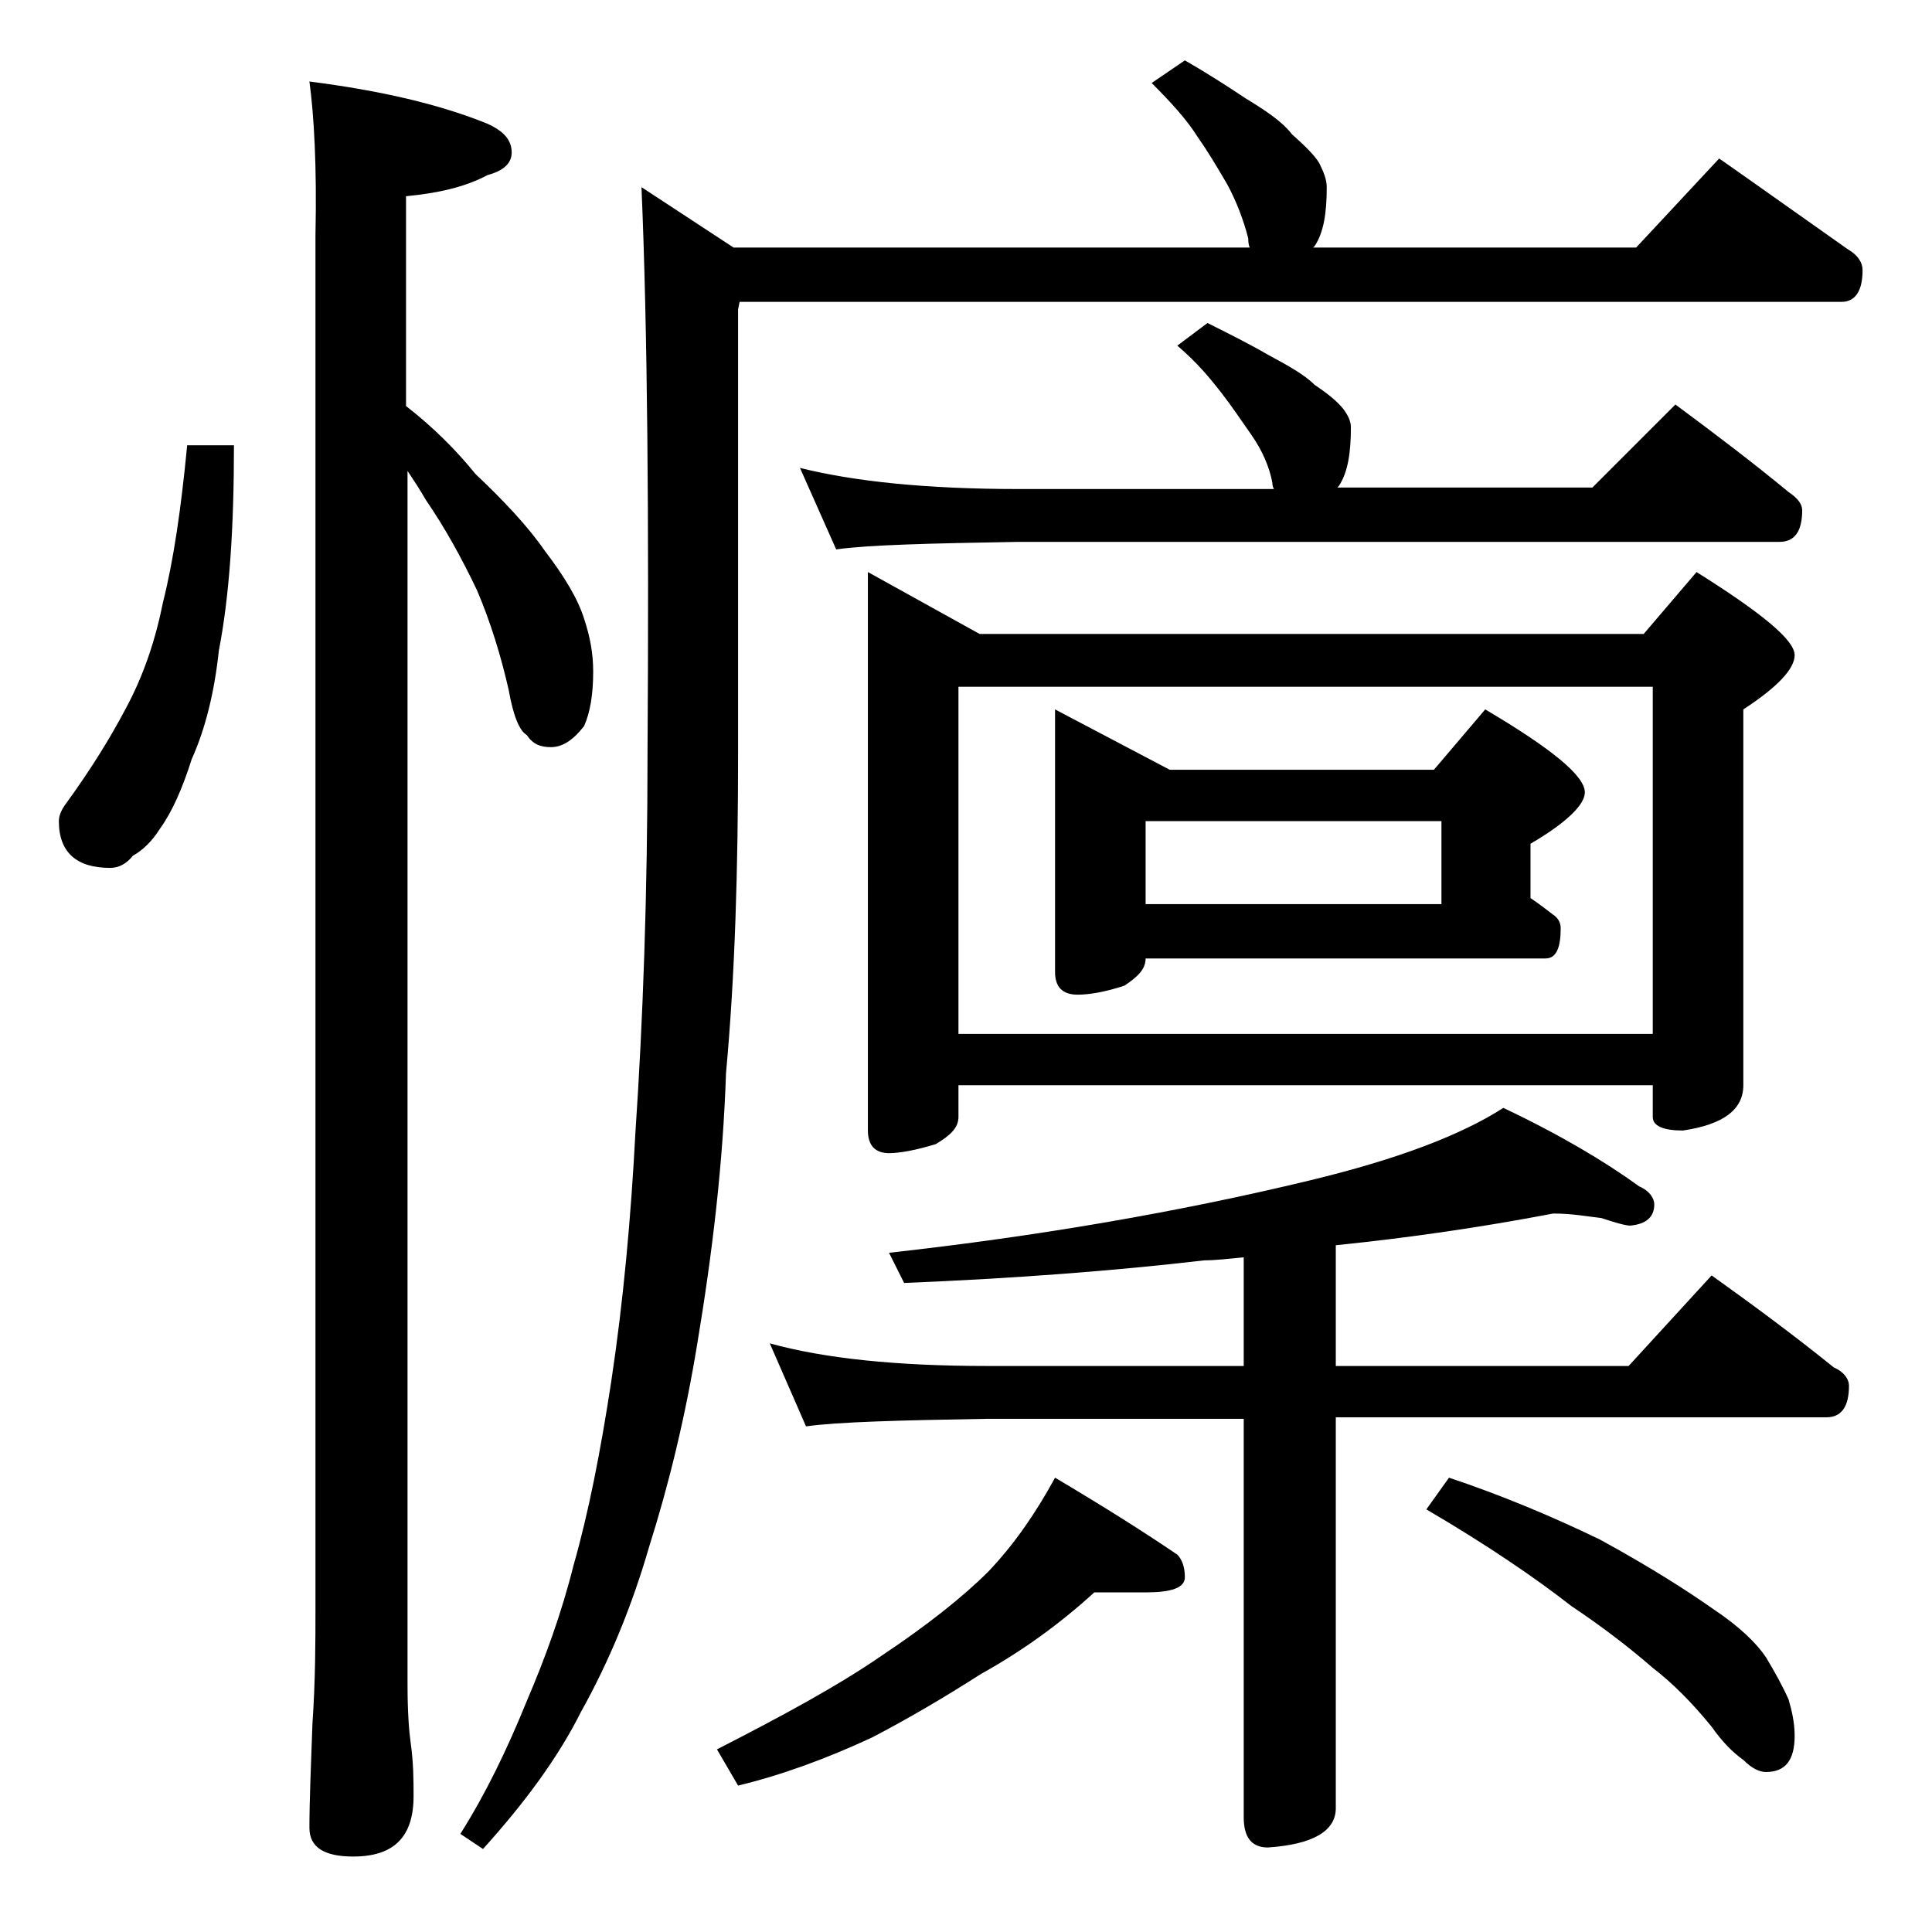 <?xml version="1.0" encoding="utf-8"?>
<!-- Generator: Adobe Illustrator 18.0.0, SVG Export Plug-In . SVG Version: 6.00 Build 0)  -->
<!DOCTYPE svg PUBLIC "-//W3C//DTD SVG 1.1//EN" "http://www.w3.org/Graphics/SVG/1.1/DTD/svg11.dtd">
<svg version="1.1" id="Layer_1" xmlns="http://www.w3.org/2000/svg" xmlns:xlink="http://www.w3.org/1999/xlink" x="0px" y="0px"
	 viewBox="0 0 128 128" enable-background="new 0 0 128 128" xml:space="preserve">
<path d="M12.4,29.5h3.1c0,5.5-0.3,10-1,13.6c-0.3,2.8-0.9,5.2-1.8,7.2c-0.6,1.9-1.3,3.5-2.1,4.6c-0.5,0.8-1.1,1.4-1.8,1.8
	c-0.4,0.5-0.9,0.8-1.5,0.8c-2.2,0-3.4-1-3.4-3.1c0-0.4,0.2-0.8,0.5-1.2c1.6-2.2,2.9-4.3,3.9-6.2c1.2-2.2,2-4.6,2.5-7.1
	C11.5,37.1,12,33.7,12.4,29.5z M20.5,5.4c4.7,0.6,8.6,1.5,11.8,2.8c1.1,0.5,1.6,1.1,1.6,1.9c0,0.7-0.5,1.2-1.6,1.5
	c-1.5,0.8-3.3,1.2-5.4,1.4v13.9c1.8,1.4,3.3,2.9,4.6,4.5c1.9,1.8,3.5,3.5,4.6,5.1c1.3,1.7,2.2,3.2,2.6,4.5c0.4,1.2,0.6,2.3,0.6,3.5
	c0,1.5-0.2,2.7-0.6,3.6c-0.7,0.9-1.4,1.4-2.2,1.4c-0.7,0-1.2-0.2-1.6-0.8c-0.5-0.3-0.9-1.3-1.2-3c-0.5-2.2-1.2-4.5-2.1-6.6
	c-1-2.1-2.1-4.1-3.4-6c-0.4-0.7-0.8-1.3-1.2-1.9v80.4c0,1.8,0.1,3.1,0.2,3.8c0.2,1.4,0.2,2.6,0.2,3.6c0,2.7-1.3,4-4,4
	c-1.9,0-2.9-0.6-2.9-1.9c0-1.8,0.1-4.1,0.2-6.9c0.2-2.9,0.2-5.5,0.2-7.6v-91C21,11,20.8,7.6,20.5,5.4z M78.5,4
	c1.4,0.8,2.8,1.7,4,2.5c1.3,0.8,2.4,1.5,3.1,2.4c0.9,0.8,1.5,1.4,1.8,1.9c0.3,0.6,0.5,1.1,0.5,1.6c0,1.7-0.2,3-0.8,3.9L87,16.4h21.4
	l5.5-5.9c3,2.1,5.8,4.1,8.5,6c0.7,0.4,1,0.9,1,1.4c0,1.4-0.5,2.1-1.4,2.1H49l-0.1,0.5v29.4c0,7.6-0.2,14.7-0.8,21.2
	C47.9,77.1,47.2,83,46.2,89c-0.8,4.9-1.9,9.4-3.2,13.5c-1.1,3.8-2.6,7.5-4.5,10.9c-1.5,3-3.7,6-6.5,9.1l-1.5-1
	c1.7-2.7,3.1-5.6,4.4-8.8c1.2-2.8,2.3-5.8,3.1-9c1-3.5,1.8-7.6,2.5-12.2c0.8-5.3,1.3-10.8,1.6-16.5c0.5-7.4,0.8-15.8,0.8-25.1
	c0.1-15.6,0-28.1-0.4-37.5l6.1,4h34.2c-0.1-0.2-0.1-0.5-0.1-0.6c-0.3-1.2-0.8-2.5-1.4-3.6c-0.7-1.2-1.3-2.2-2-3.2
	c-0.7-1.1-1.7-2.2-3-3.5L78.5,4z M72.5,105.5c-2.3,2.1-4.8,3.9-7.5,5.4c-2.5,1.6-4.9,3-7.2,4.2c-3,1.4-6,2.5-8.9,3.2l-1.4-2.4
	c4.3-2.2,8-4.2,10.9-6.2c3-2,5.4-3.9,7.1-5.6c1.8-1.9,3.2-4,4.4-6.2c3.2,1.9,5.9,3.6,8.1,5.1c0.3,0.3,0.5,0.8,0.5,1.5
	c0,0.7-0.9,1-2.6,1H72.5z M102.9,80.4c-4.7,0.9-9.5,1.6-14.4,2.1v8h19.4l5.5-6c2.8,2,5.5,4,8.1,6.1c0.7,0.3,1,0.8,1,1.2
	c0,1.4-0.5,2.1-1.5,2.1H88.5v25.9c0,1.5-1.5,2.4-4.5,2.6c-1.1,0-1.6-0.7-1.6-2V94h-17c-5.8,0.1-9.8,0.2-12,0.5L51,89
	c3.6,1,8.4,1.5,14.4,1.5h17v-7.2c-1,0.1-1.9,0.2-2.6,0.2c-6,0.7-12.6,1.2-19.9,1.5l-1-2c9.9-1.1,19.2-2.7,27.9-4.8
	c5.8-1.4,10-3,12.8-4.8c3.8,1.8,6.8,3.6,9,5.2c0.7,0.3,1,0.8,1,1.2c0,0.8-0.5,1.3-1.6,1.4c-0.3,0-1-0.2-1.9-0.5
	C105.2,80.6,104.2,80.4,102.9,80.4z M80,21.4c1.4,0.7,2.8,1.4,4,2.1c1.3,0.7,2.4,1.3,3.1,2c0.9,0.6,1.5,1.1,1.9,1.6
	c0.3,0.4,0.5,0.8,0.5,1.2c0,1.7-0.2,3-0.8,3.9l-0.1,0.1h16.9l5.5-5.5c2.7,2,5.2,3.9,7.5,5.8c0.6,0.4,0.9,0.8,0.9,1.2
	c0,1.4-0.5,2.1-1.5,2.1H67.5c-5.9,0.1-10,0.2-12.1,0.5L53,31c3.6,0.9,8.4,1.4,14.5,1.4h16.9c-0.1-0.2-0.1-0.3-0.1-0.4
	c-0.2-1.1-0.7-2.2-1.4-3.2c-0.7-1-1.3-1.9-2-2.8c-0.7-0.9-1.6-2-2.9-3.1L80,21.4z M57.5,37.9l7.4,4.1h44l3.5-4.1
	c4.3,2.7,6.5,4.5,6.5,5.5c0,0.9-1.1,2.1-3.4,3.6v24.9c0,1.6-1.3,2.6-4,3c-1.3,0-2-0.3-2-0.9v-2.1h-46V74c0,0.7-0.5,1.2-1.5,1.8
	c-1.3,0.4-2.4,0.6-3.1,0.6c-0.9,0-1.4-0.5-1.4-1.5V37.9z M63.5,68.5h46v-23h-46V68.5z M69.9,47l7.6,4H95l3.4-4
	c4.4,2.6,6.6,4.4,6.6,5.5c0,0.8-1.2,2-3.6,3.4v3.6c0.6,0.4,1.1,0.8,1.5,1.1c0.3,0.2,0.5,0.5,0.5,0.9c0,1.3-0.3,2-1,2H75.9
	c0,0.7-0.5,1.2-1.4,1.8c-1.2,0.4-2.3,0.6-3.1,0.6c-1,0-1.5-0.5-1.5-1.5V47z M75.9,59.9h19.6v-5.5H75.9V59.9z M96,97.9
	c3.3,1.1,6.7,2.5,10,4.1c3.3,1.8,5.8,3.4,7.5,4.6c1.8,1.2,2.9,2.3,3.5,3.2c0.6,1,1.1,1.9,1.5,2.8c0.2,0.7,0.4,1.5,0.4,2.4
	c0,1.6-0.6,2.4-1.9,2.4c-0.4,0-0.9-0.2-1.5-0.8c-0.7-0.5-1.4-1.2-2.1-2.2c-1.3-1.6-2.6-2.9-3.9-3.9c-1.5-1.3-3.3-2.7-5.4-4.1
	c-2.3-1.8-5.5-4-9.6-6.4L96,97.9z"/>
</svg>

